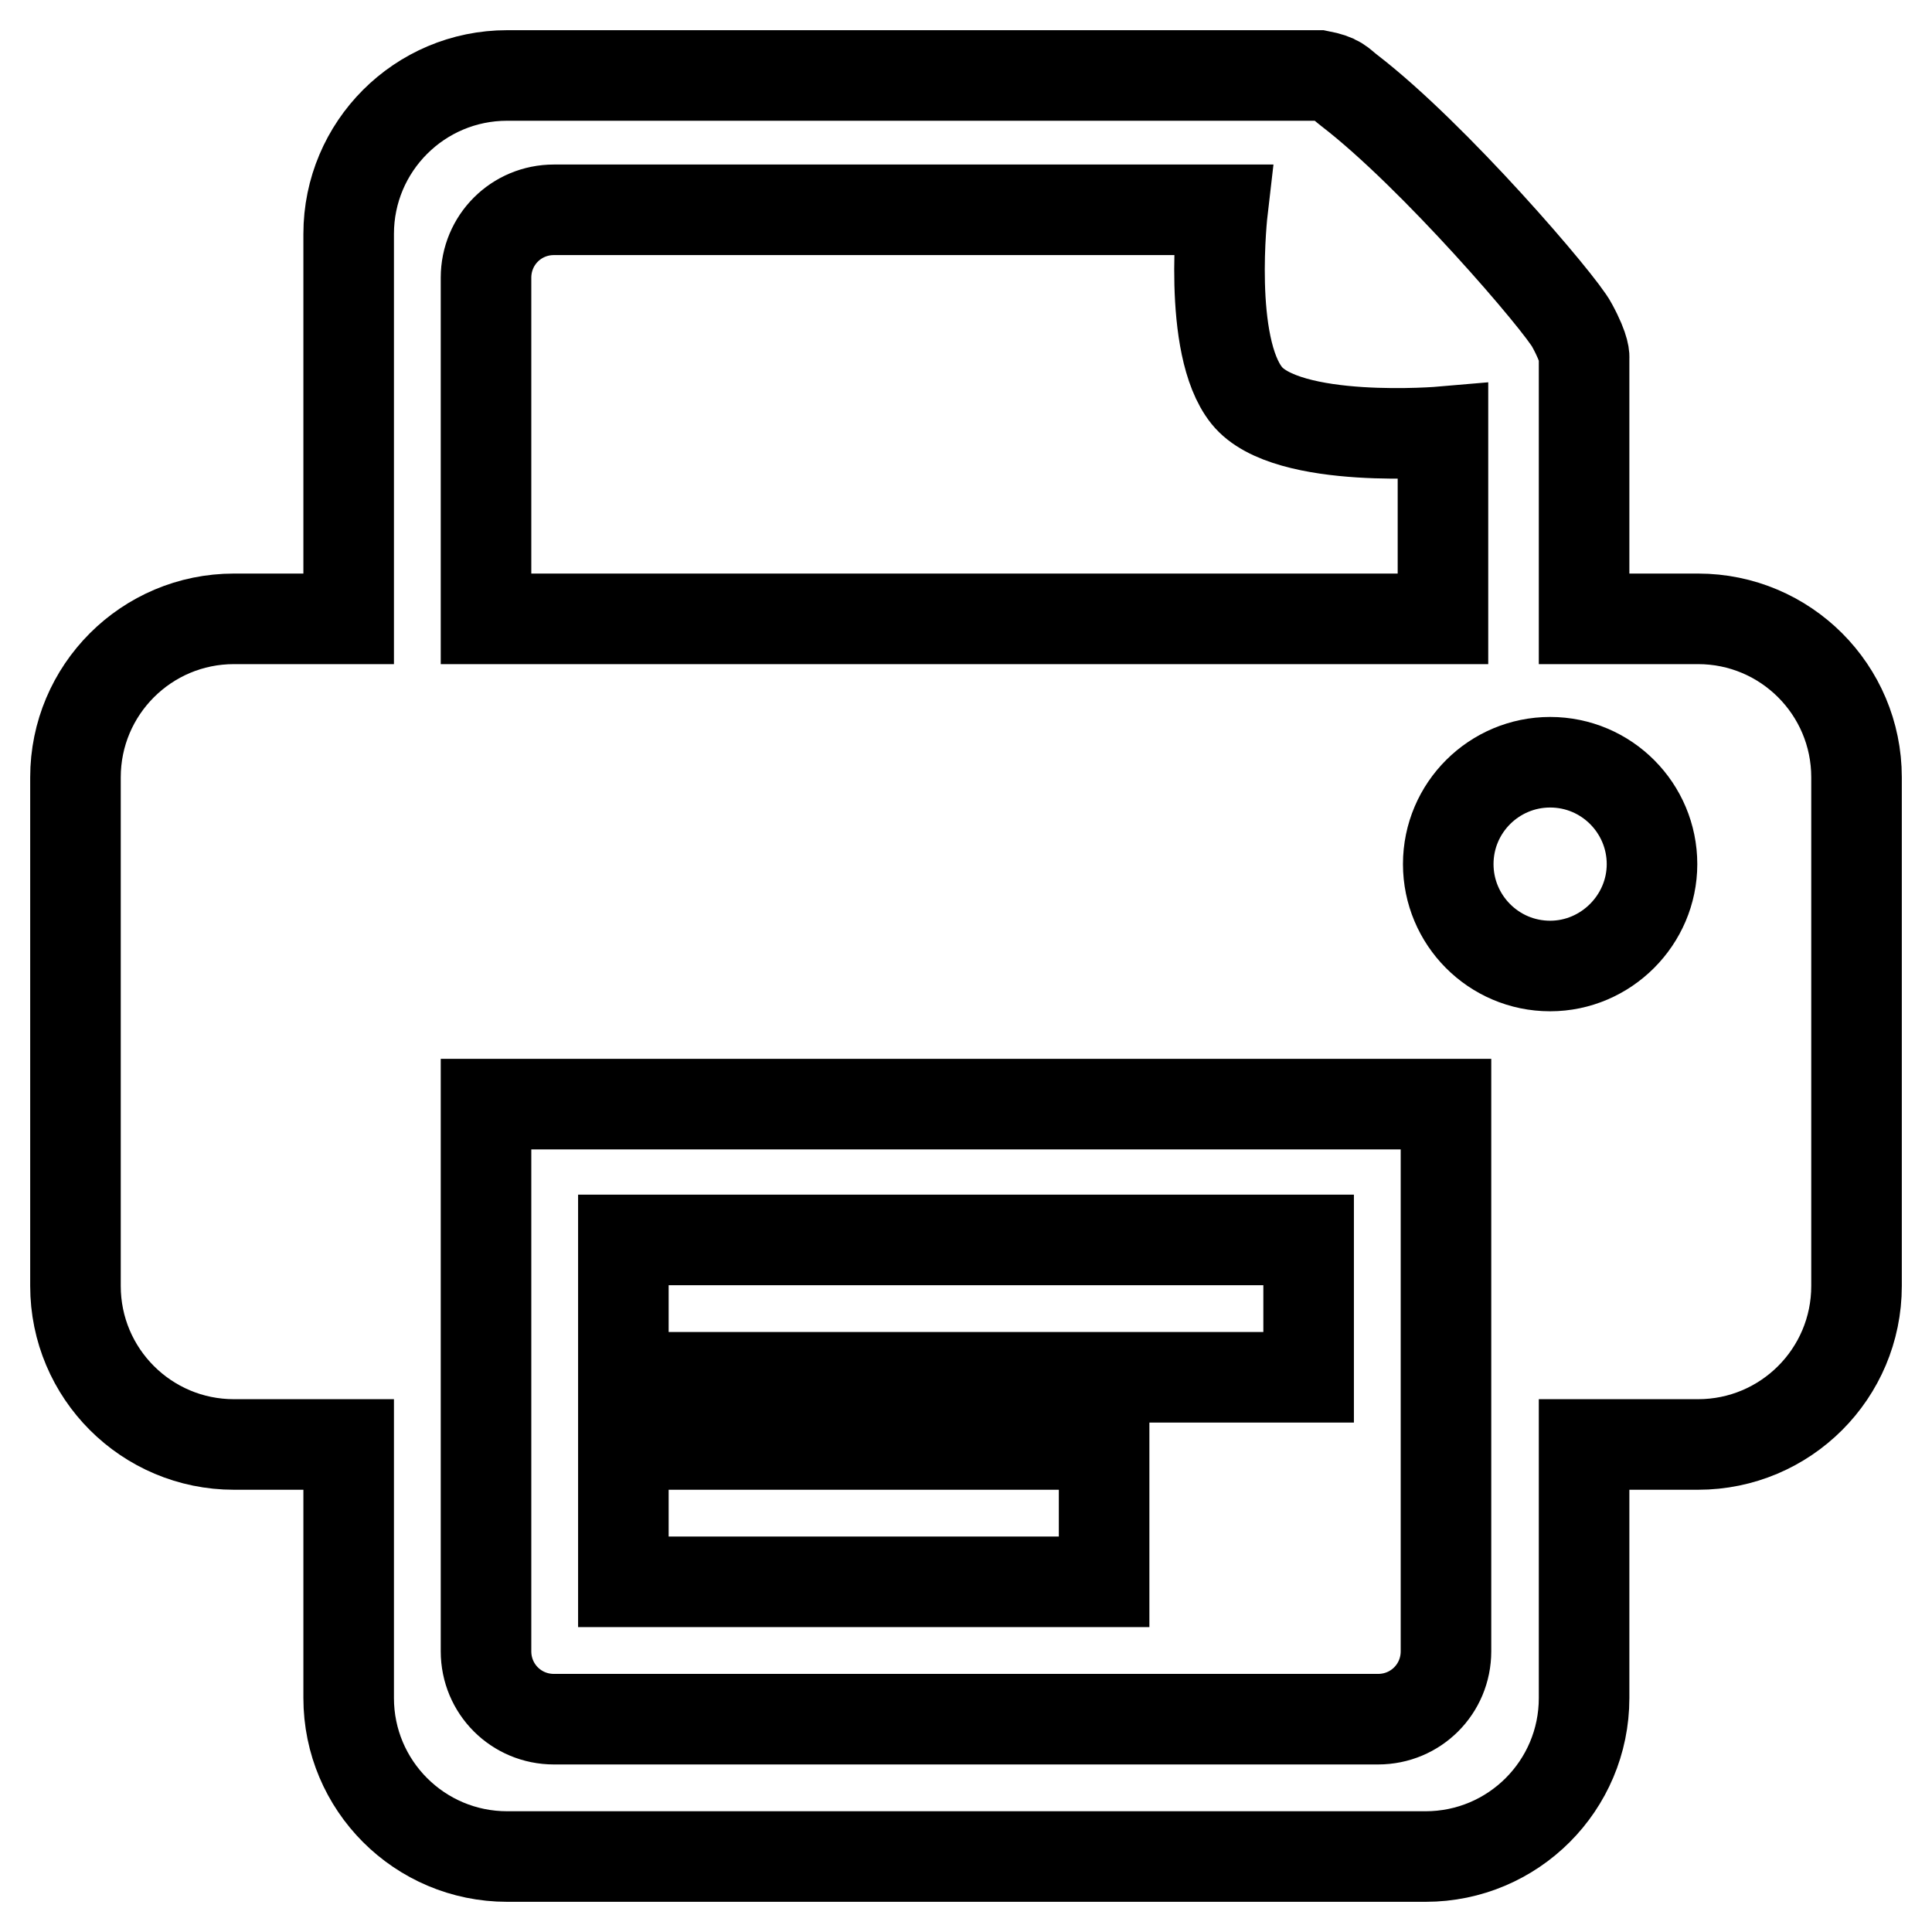 <?xml version="1.0" encoding="utf-8"?>
<!-- Svg Vector Icons : http://www.onlinewebfonts.com/icon -->
<!DOCTYPE svg PUBLIC "-//W3C//DTD SVG 1.1//EN" "http://www.w3.org/Graphics/SVG/1.1/DTD/svg11.dtd">
<svg version="1.1" xmlns="http://www.w3.org/2000/svg" xmlns:xlink="http://www.w3.org/1999/xlink" x="0px" y="0px" viewBox="0 0 256 256" enable-background="new 0 0 256 256" xml:space="preserve">
<g> <path stroke-width="12" fill-opacity="0" stroke="#000000"  d="M205.4,128c-7.5,0-13.5-6.1-13.5-13.5c0-7.5,6.1-13.5,13.5-13.5c7.5,0,13.5,6.1,13.5,13.5 C218.9,121.9,212.8,128,205.4,128z M191.6,218.8c0,5-4,9-9,9H73.4c-5,0-9-4-9-9v-72.5h127.2V218.8L191.6,218.8z M64.4,36.8 c0-5,4-9,9-9H162c0,0-2.1,18,3.2,24.6c5.3,6.6,26,4.8,26,4.8V82H64.4V36.8L64.4,36.8z M225,82h-15.1V47.4c0,0,0.2-1-1.6-4.3 c-1.5-2.9-18.3-22.5-29.5-31.1c-1.3-1-1.4-1.5-4-2H67.2c-11.6,0-21,9.4-21,21v51H31c-11.6,0-21,9.4-21,21v67.4c0,11.6,9.4,21,21,21 h15.2V225c0,11.6,9.4,21,21,21h121.7c11.6,0,21-9.4,21-21v-33.6H225c11.6,0,21-9.4,21-21V103C246,91.4,236.6,82,225,82z  M82.6,191.4h63.7v18.2H82.6V191.4z M82.6,164.3h90.8v18.2H82.6V164.3z"/></g>
</svg>